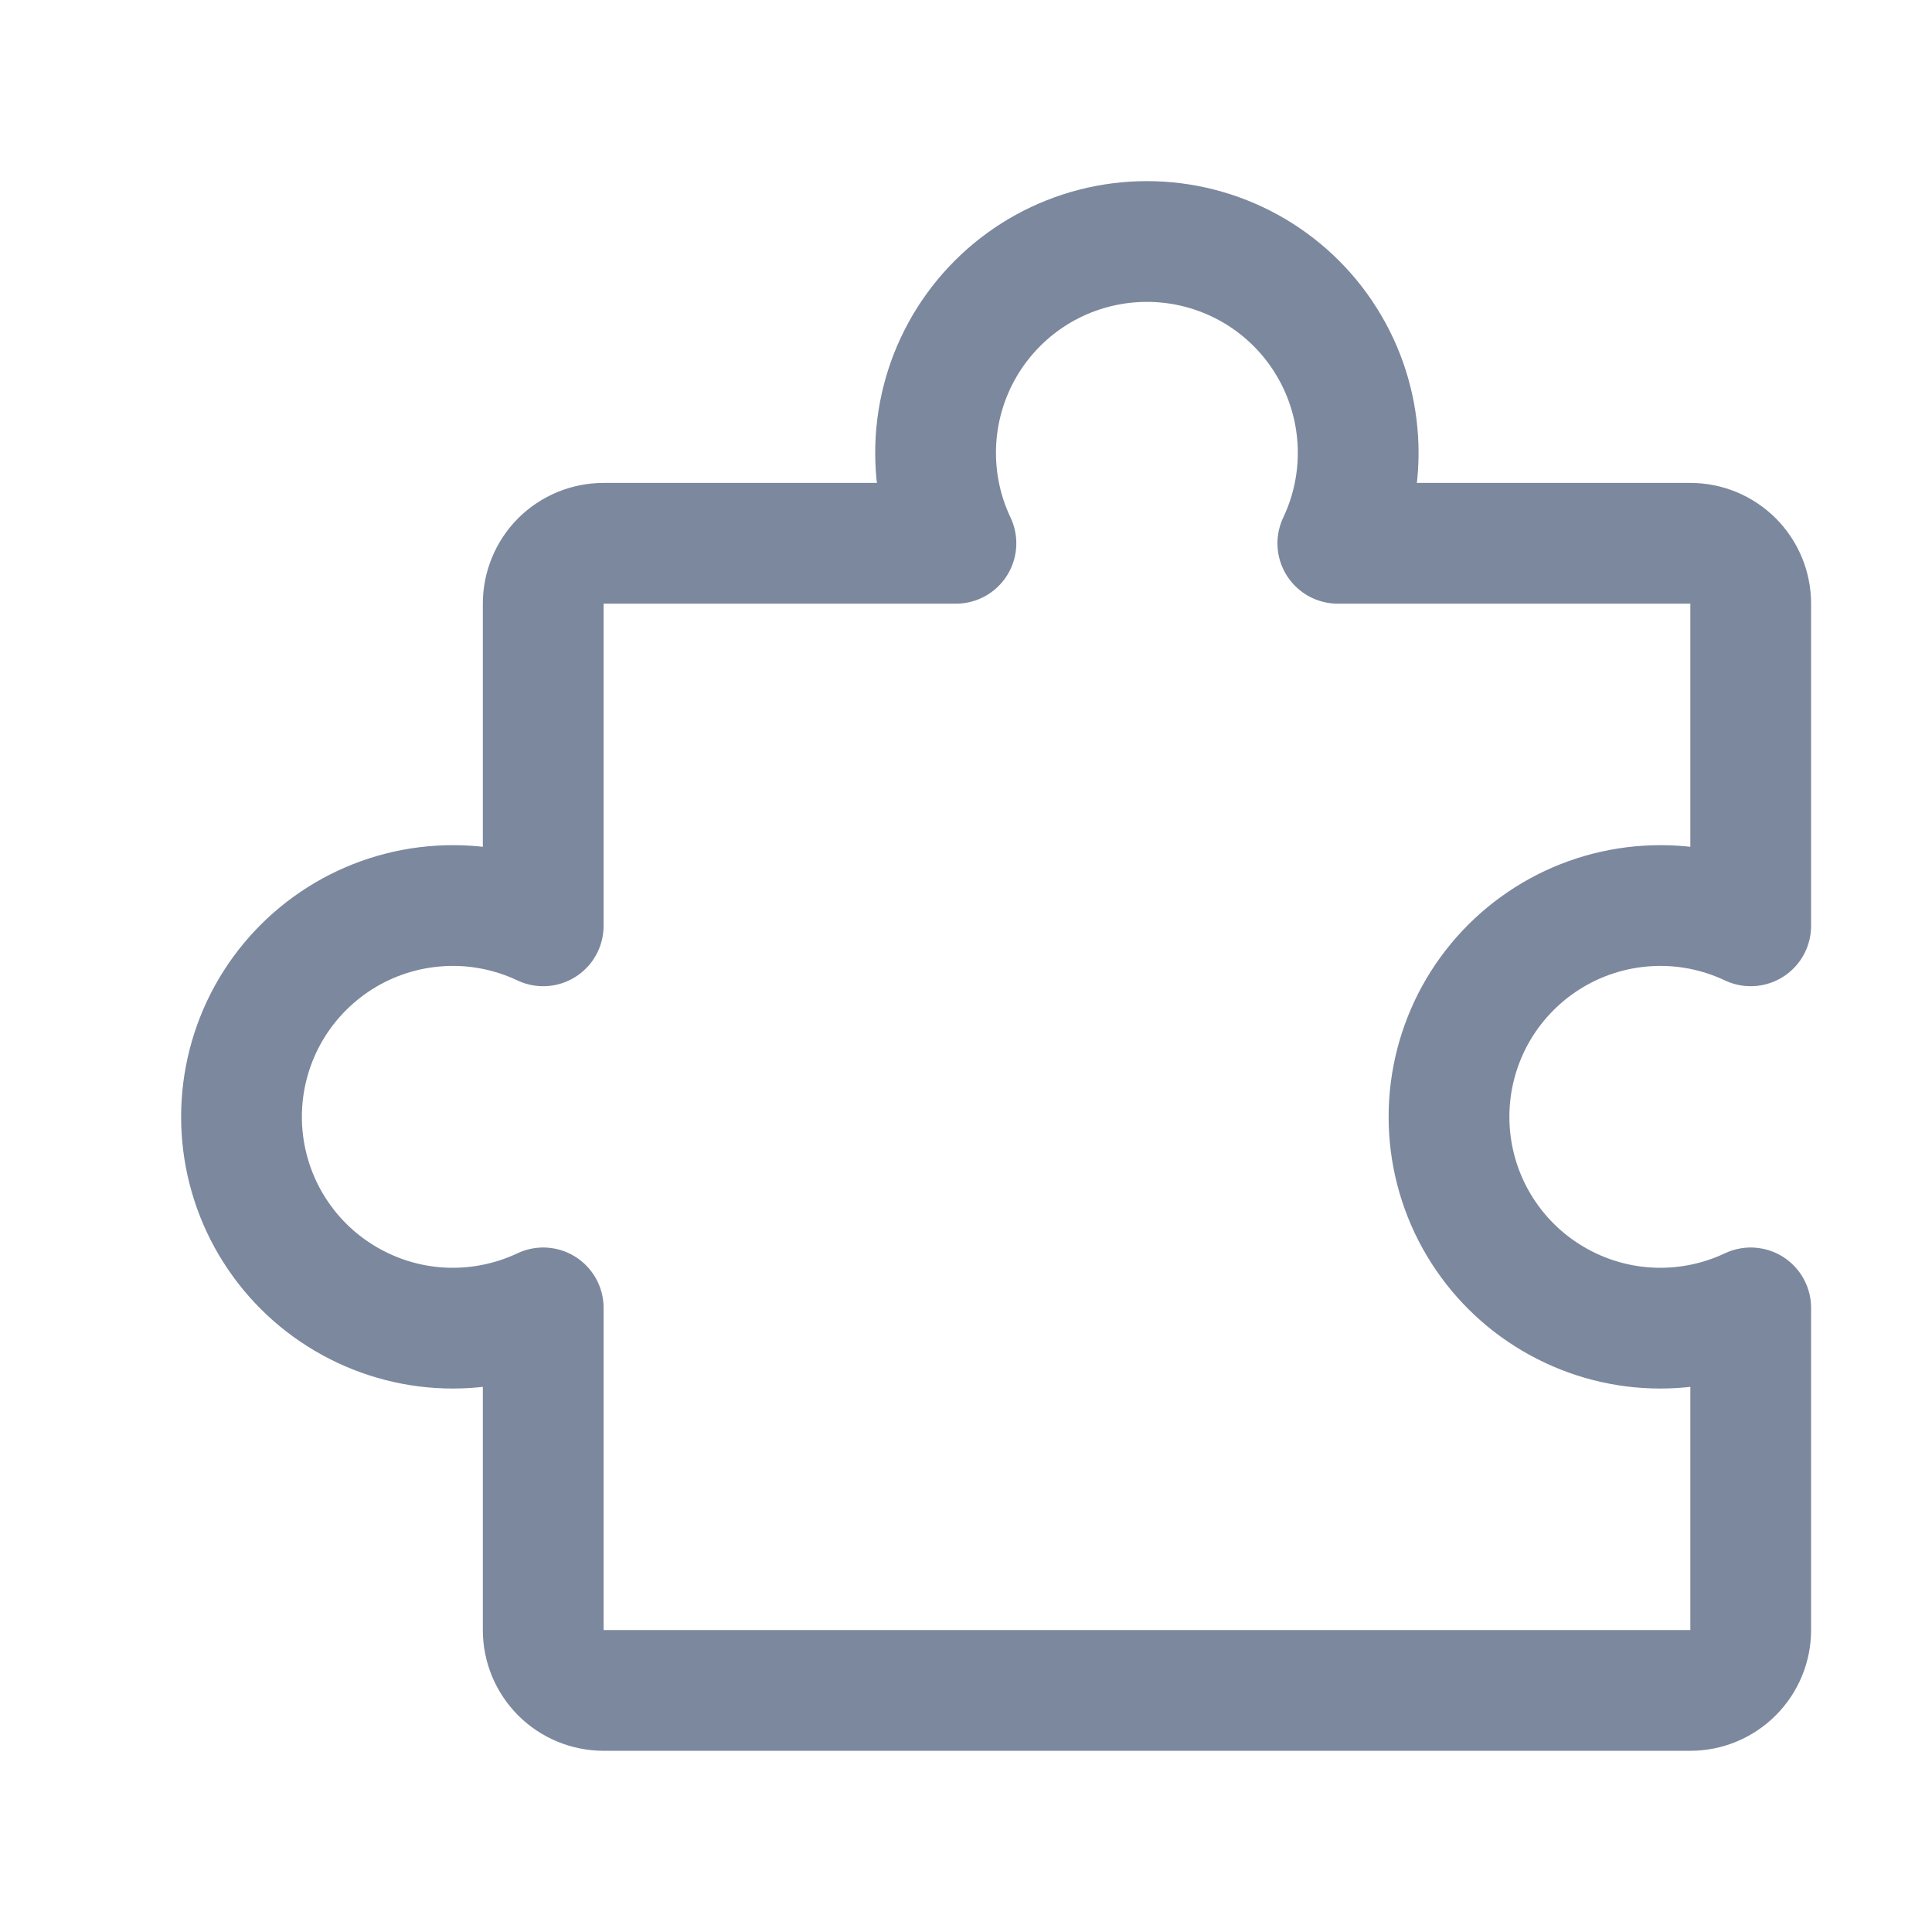 <svg width="24" height="24" viewBox="0 0 24 24" fill="none" xmlns="http://www.w3.org/2000/svg">
<path d="M7.498 20.999C7.299 20.999 7.108 20.92 6.967 20.779C6.827 20.638 6.748 20.448 6.748 20.249V16.247C6.348 16.436 5.906 16.521 5.464 16.494C5.023 16.467 4.595 16.328 4.221 16.091C3.847 15.855 3.539 15.527 3.325 15.139C3.112 14.752 3 14.316 3 13.874C3 13.431 3.112 12.996 3.325 12.608C3.539 12.22 3.847 11.893 4.221 11.656C4.595 11.419 5.023 11.281 5.464 11.254C5.906 11.226 6.348 11.312 6.748 11.501V7.499C6.748 7.3 6.827 7.109 6.967 6.968C7.108 6.828 7.299 6.749 7.498 6.749H11.875C11.685 6.349 11.6 5.907 11.627 5.465C11.654 5.023 11.792 4.595 12.029 4.221C12.266 3.847 12.593 3.539 12.981 3.325C13.369 3.112 13.805 3 14.247 3C14.69 3 15.125 3.112 15.513 3.325C15.901 3.539 16.229 3.847 16.465 4.221C16.702 4.595 16.84 5.023 16.867 5.465C16.894 5.907 16.809 6.349 16.619 6.749H20.998C21.197 6.749 21.387 6.828 21.528 6.968C21.669 7.109 21.748 7.3 21.748 7.499V11.501C21.348 11.312 20.906 11.226 20.464 11.254C20.023 11.281 19.595 11.419 19.221 11.656C18.847 11.893 18.539 12.22 18.325 12.608C18.112 12.996 18 13.431 18 13.874C18 14.316 18.112 14.752 18.325 15.139C18.539 15.527 18.847 15.855 19.221 16.091C19.595 16.328 20.023 16.467 20.464 16.494C20.906 16.521 21.348 16.436 21.748 16.247V20.249C21.748 20.448 21.669 20.638 21.528 20.779C21.387 20.92 21.197 20.999 20.998 20.999H7.498Z" stroke="#7C889D" stroke-width="1.5" stroke-linecap="round" stroke-linejoin="round"/>
</svg>
